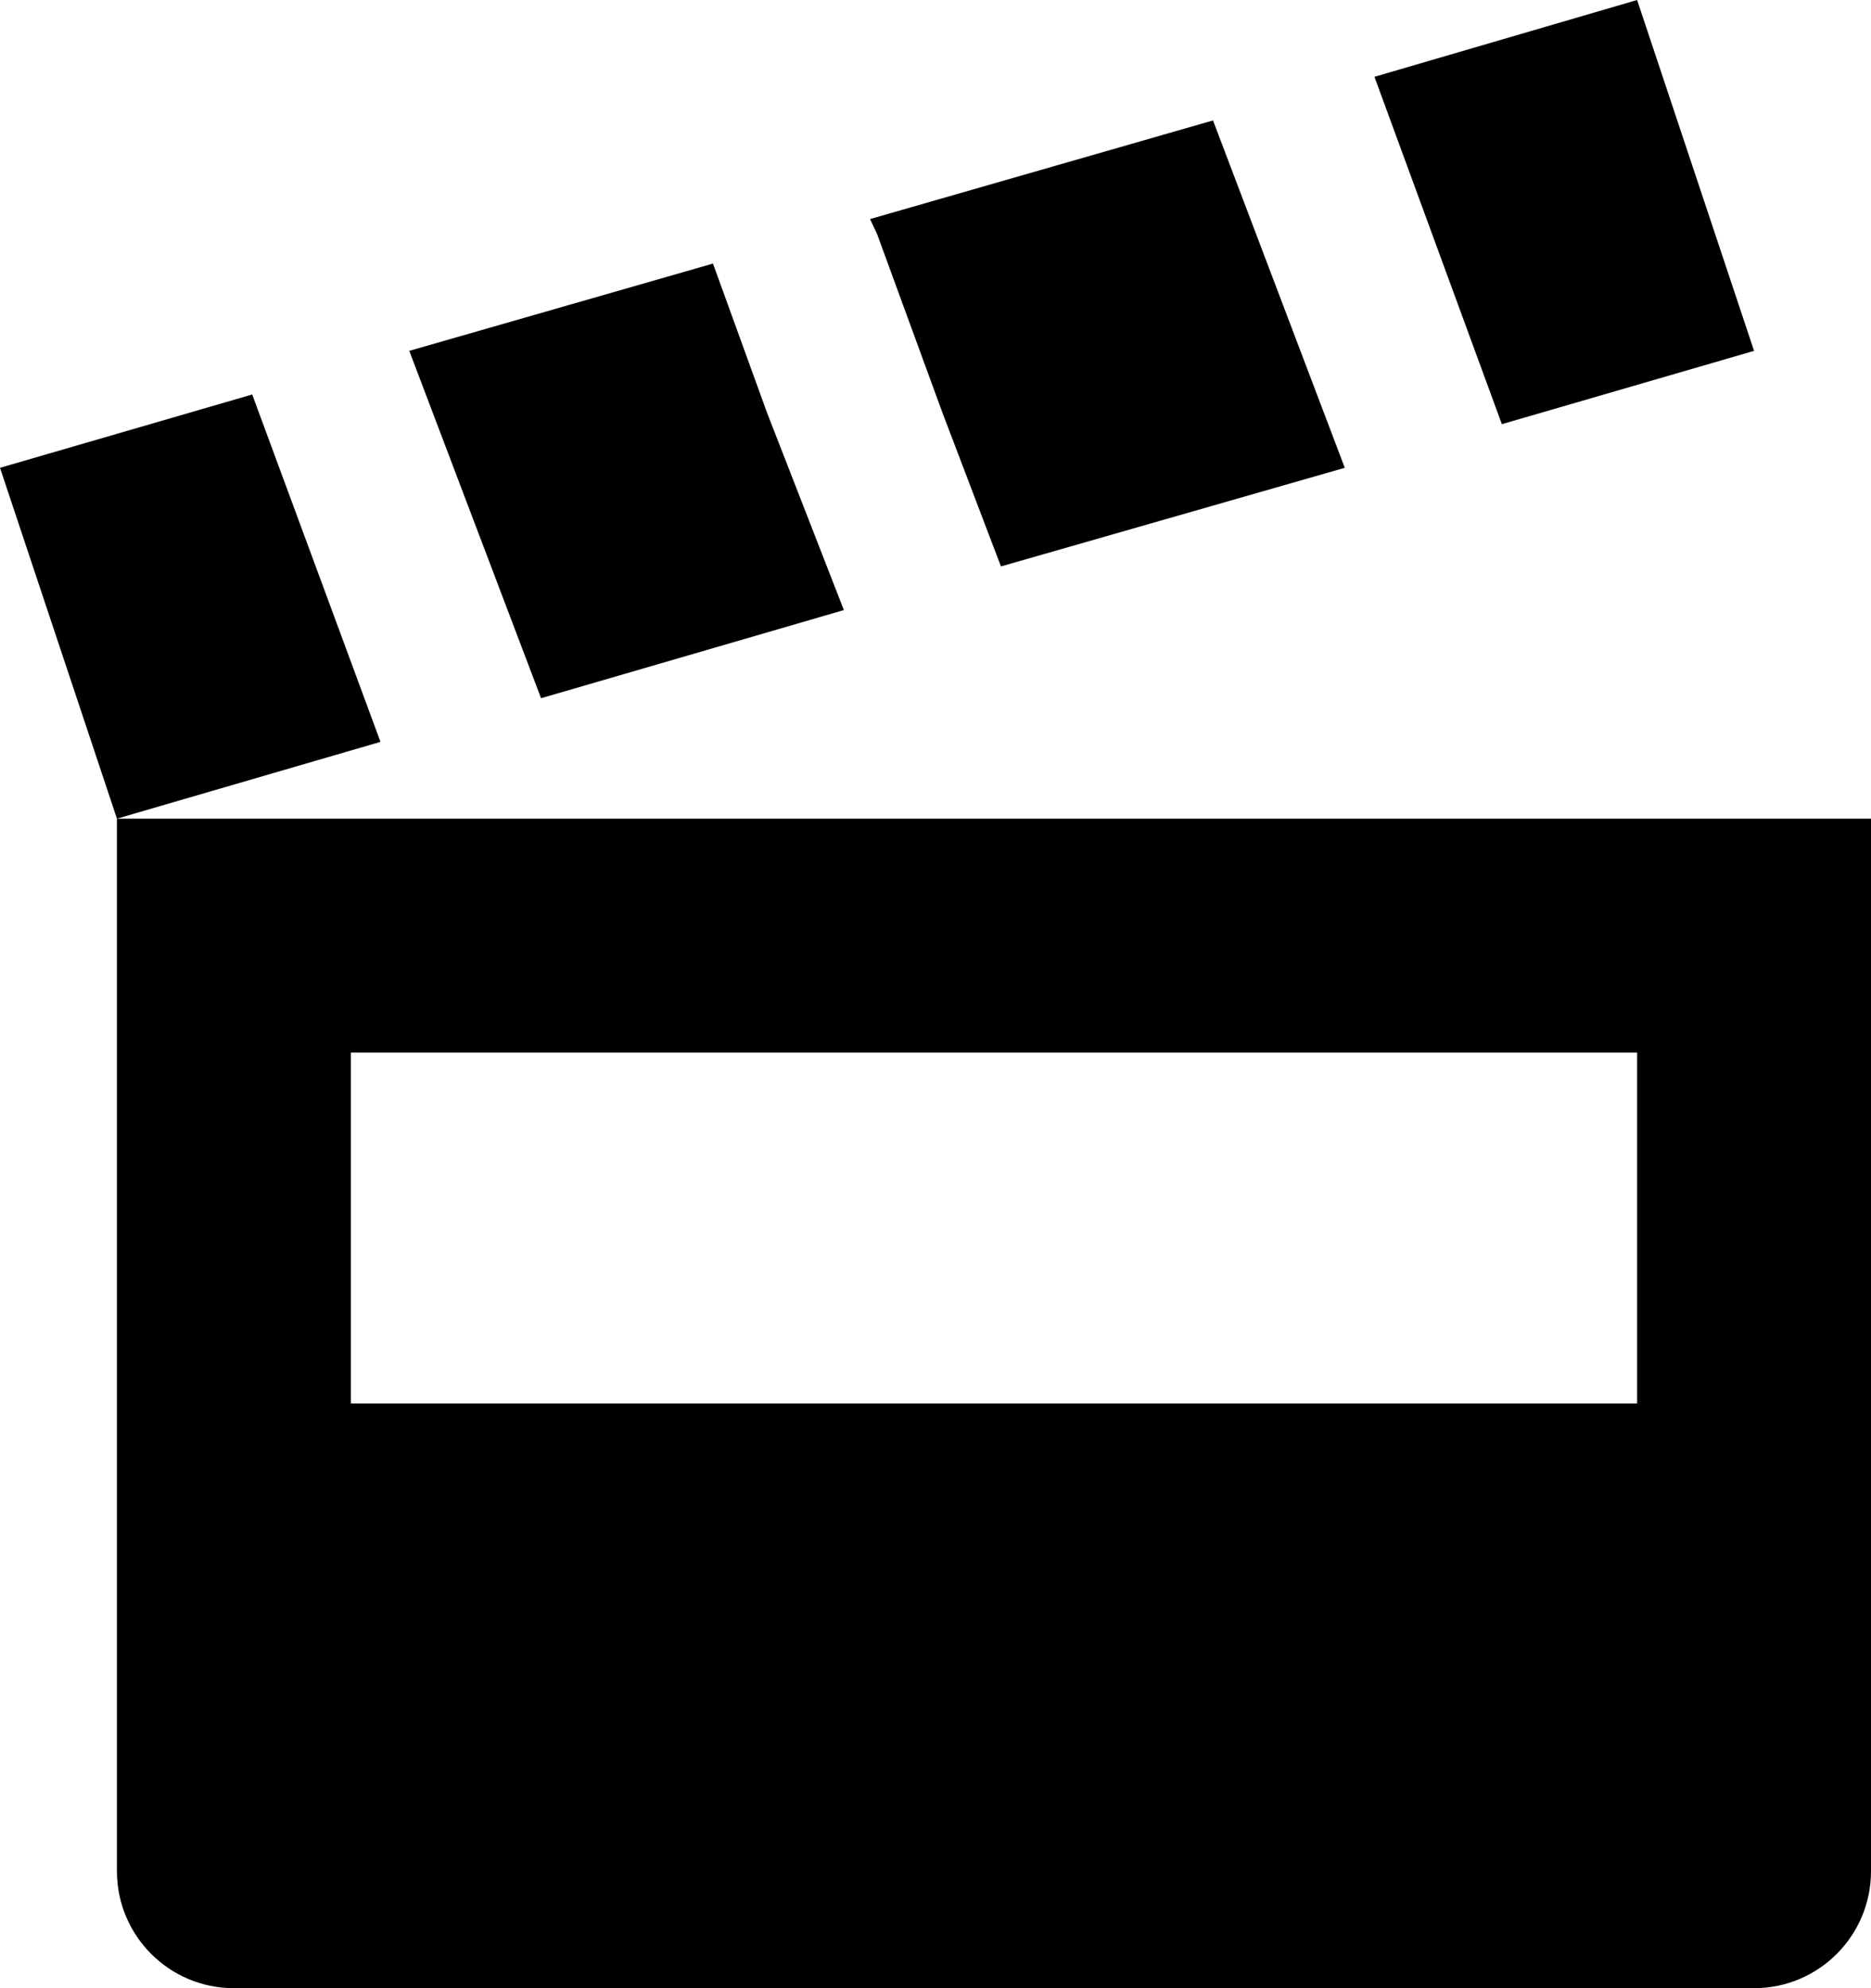 <?xml version="1.0" encoding="utf-8"?>
<!-- Generator: Adobe Illustrator 22.1.0, SVG Export Plug-In . SVG Version: 6.00 Build 0)  -->
<!DOCTYPE svg PUBLIC "-//W3C//DTD SVG 1.1//EN" "http://www.w3.org/Graphics/SVG/1.1/DTD/svg11.dtd">
<svg version="1.1"
	 id="svg6584" xmlns:cc="http://creativecommons.org/ns#" xmlns:dc="http://purl.org/dc/elements/1.1/" xmlns:rdf="http://www.w3.org/1999/02/22-rdf-syntax-ns#" xmlns:svg="http://www.w3.org/2000/svg"
	 xmlns="http://www.w3.org/2000/svg" xmlns:xlink="http://www.w3.org/1999/xlink" x="0px" y="0px" viewBox="0 0 214.4 227.8"
	 style="enable-background:new 0 0 214.4 227.8;" xml:space="preserve">
<g>
	<polygon points="201,40.2 187.6,0 157.5,8.8 172.1,48.6 	"/>
	<polygon points="108,47.3 114.7,64.9 154.1,53.6 139,13.8 99.7,25.1 100.5,26.8 	"/>
	<path d="M13.4,93.8L43.6,85L28.9,45.2L0,53.6L13.4,93.8l0,120.6c0,7.4,6,13.4,13.4,13.4H201c7.4,0,13.4-6,13.4-13.4V93.8L13.4,93.8
		z M187.6,160.8H40.2v-40.2h147.4V160.8z"/>
	<polygon points="96.7,69.9 87.9,47.3 81.7,30.2 46.9,40.2 62,80 	"/>
</g>
</svg>
